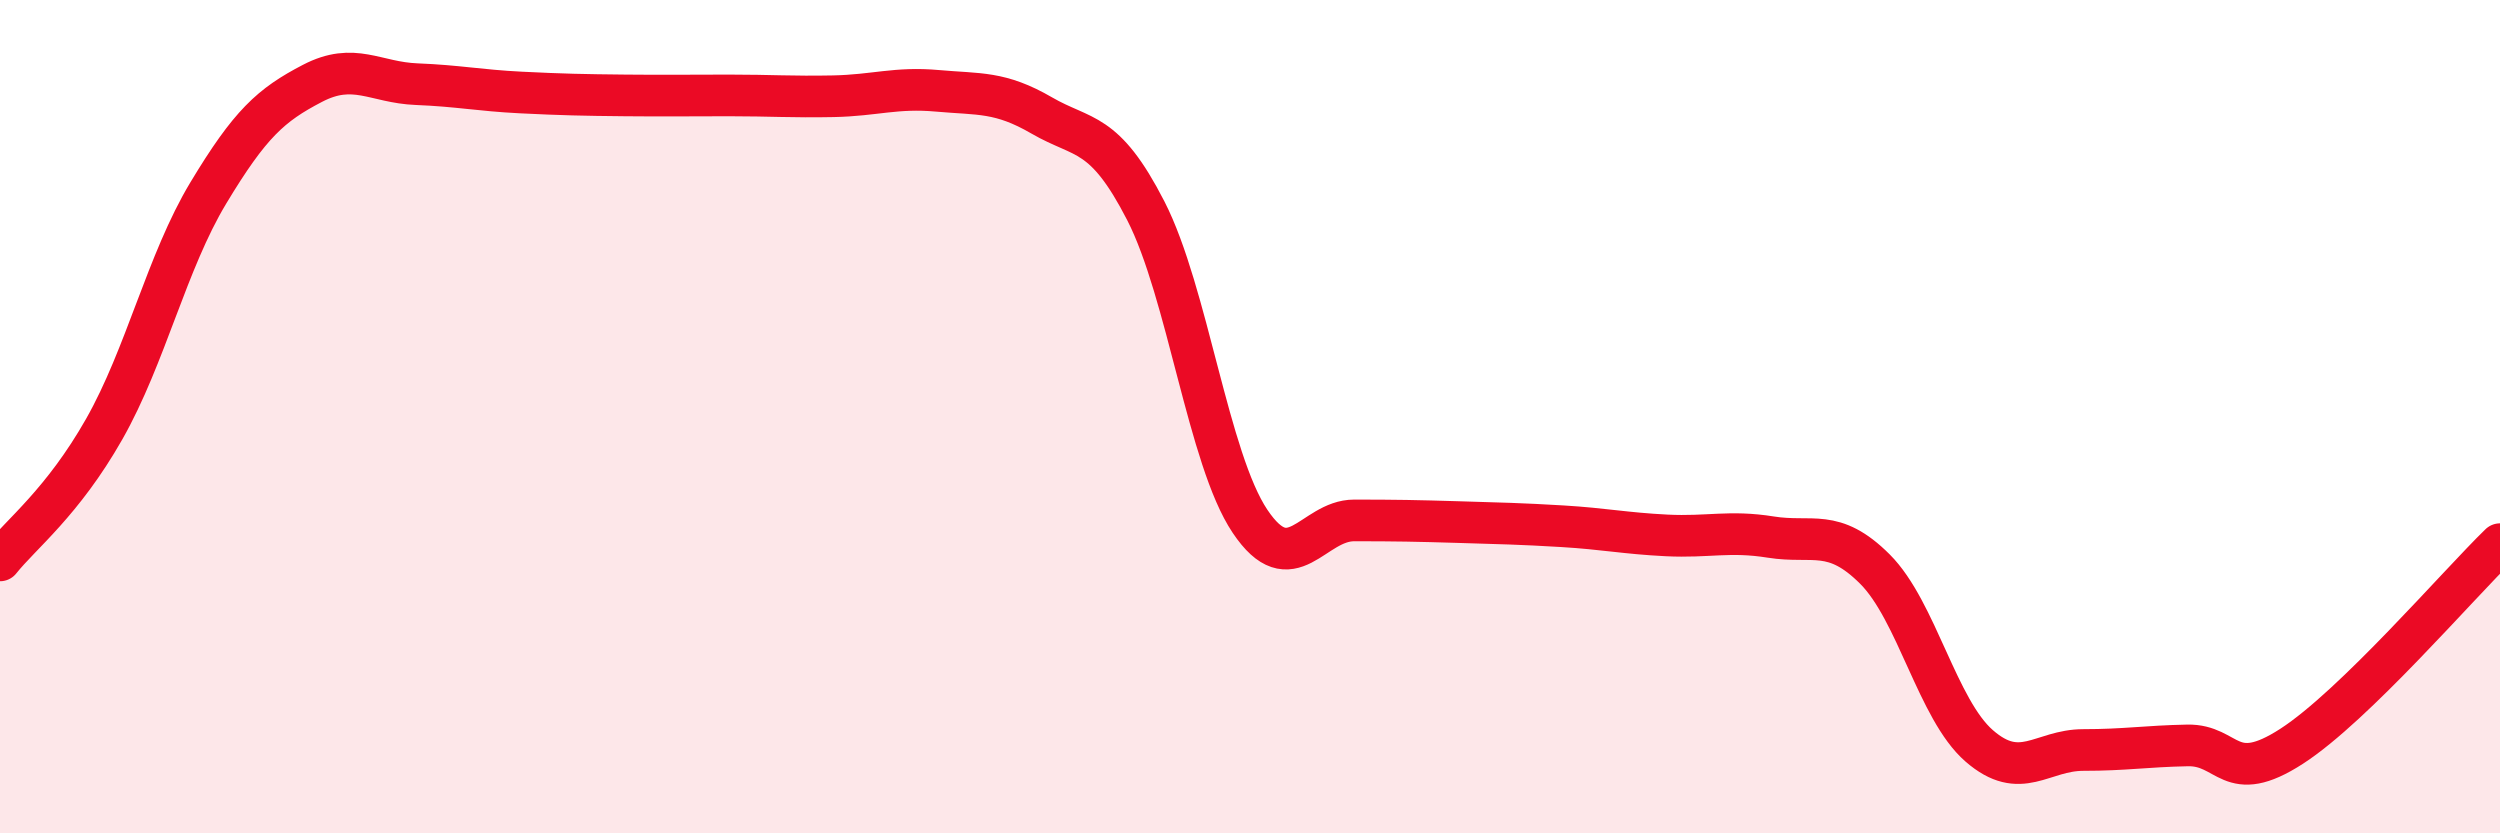 
    <svg width="60" height="20" viewBox="0 0 60 20" xmlns="http://www.w3.org/2000/svg">
      <path
        d="M 0,13.45 C 0.5,12.82 1.5,12.06 2.5,10.3 C 3.5,8.54 4,6.29 5,4.63 C 6,2.97 6.5,2.52 7.5,2 C 8.5,1.48 9,1.98 10,2.02 C 11,2.06 11.5,2.17 12.5,2.22 C 13.5,2.27 14,2.28 15,2.29 C 16,2.3 16.5,2.29 17.5,2.29 C 18.5,2.29 19,2.33 20,2.31 C 21,2.29 21.5,2.09 22.5,2.18 C 23.5,2.27 24,2.19 25,2.77 C 26,3.35 26.5,3.11 27.5,5.06 C 28.5,7.01 29,11.02 30,12.51 C 31,14 31.5,12.49 32.5,12.49 C 33.5,12.49 34,12.5 35,12.53 C 36,12.56 36.5,12.57 37.5,12.63 C 38.5,12.69 39,12.8 40,12.85 C 41,12.9 41.5,12.73 42.5,12.89 C 43.5,13.05 44,12.66 45,13.66 C 46,14.66 46.5,17.03 47.5,17.9 C 48.5,18.77 49,18 50,18 C 51,18 51.5,17.91 52.5,17.89 C 53.5,17.87 53.5,18.88 55,17.91 C 56.5,16.94 59,14.03 60,13.06L60 20L0 20Z"
        fill="#EB0A25"
        opacity="0.1"
        stroke-linecap="round"
        stroke-linejoin="round"
      />
      <path
        d="M 0,13.45 C 0.5,12.82 1.5,12.06 2.5,10.3 C 3.5,8.54 4,6.29 5,4.63 C 6,2.97 6.5,2.52 7.5,2 C 8.5,1.48 9,1.98 10,2.02 C 11,2.06 11.5,2.17 12.5,2.22 C 13.5,2.27 14,2.28 15,2.29 C 16,2.3 16.5,2.29 17.5,2.29 C 18.5,2.29 19,2.33 20,2.31 C 21,2.29 21.5,2.09 22.5,2.18 C 23.5,2.27 24,2.19 25,2.77 C 26,3.35 26.5,3.11 27.5,5.06 C 28.5,7.01 29,11.02 30,12.51 C 31,14 31.5,12.49 32.5,12.49 C 33.5,12.49 34,12.5 35,12.53 C 36,12.56 36.5,12.57 37.5,12.63 C 38.5,12.69 39,12.8 40,12.85 C 41,12.9 41.5,12.73 42.5,12.89 C 43.5,13.05 44,12.66 45,13.66 C 46,14.66 46.5,17.03 47.5,17.9 C 48.5,18.77 49,18 50,18 C 51,18 51.5,17.91 52.5,17.89 C 53.5,17.87 53.5,18.88 55,17.91 C 56.5,16.94 59,14.03 60,13.06"
        stroke="#EB0A25"
        stroke-width="1"
        fill="none"
        stroke-linecap="round"
        stroke-linejoin="round"
      />
    </svg>
  